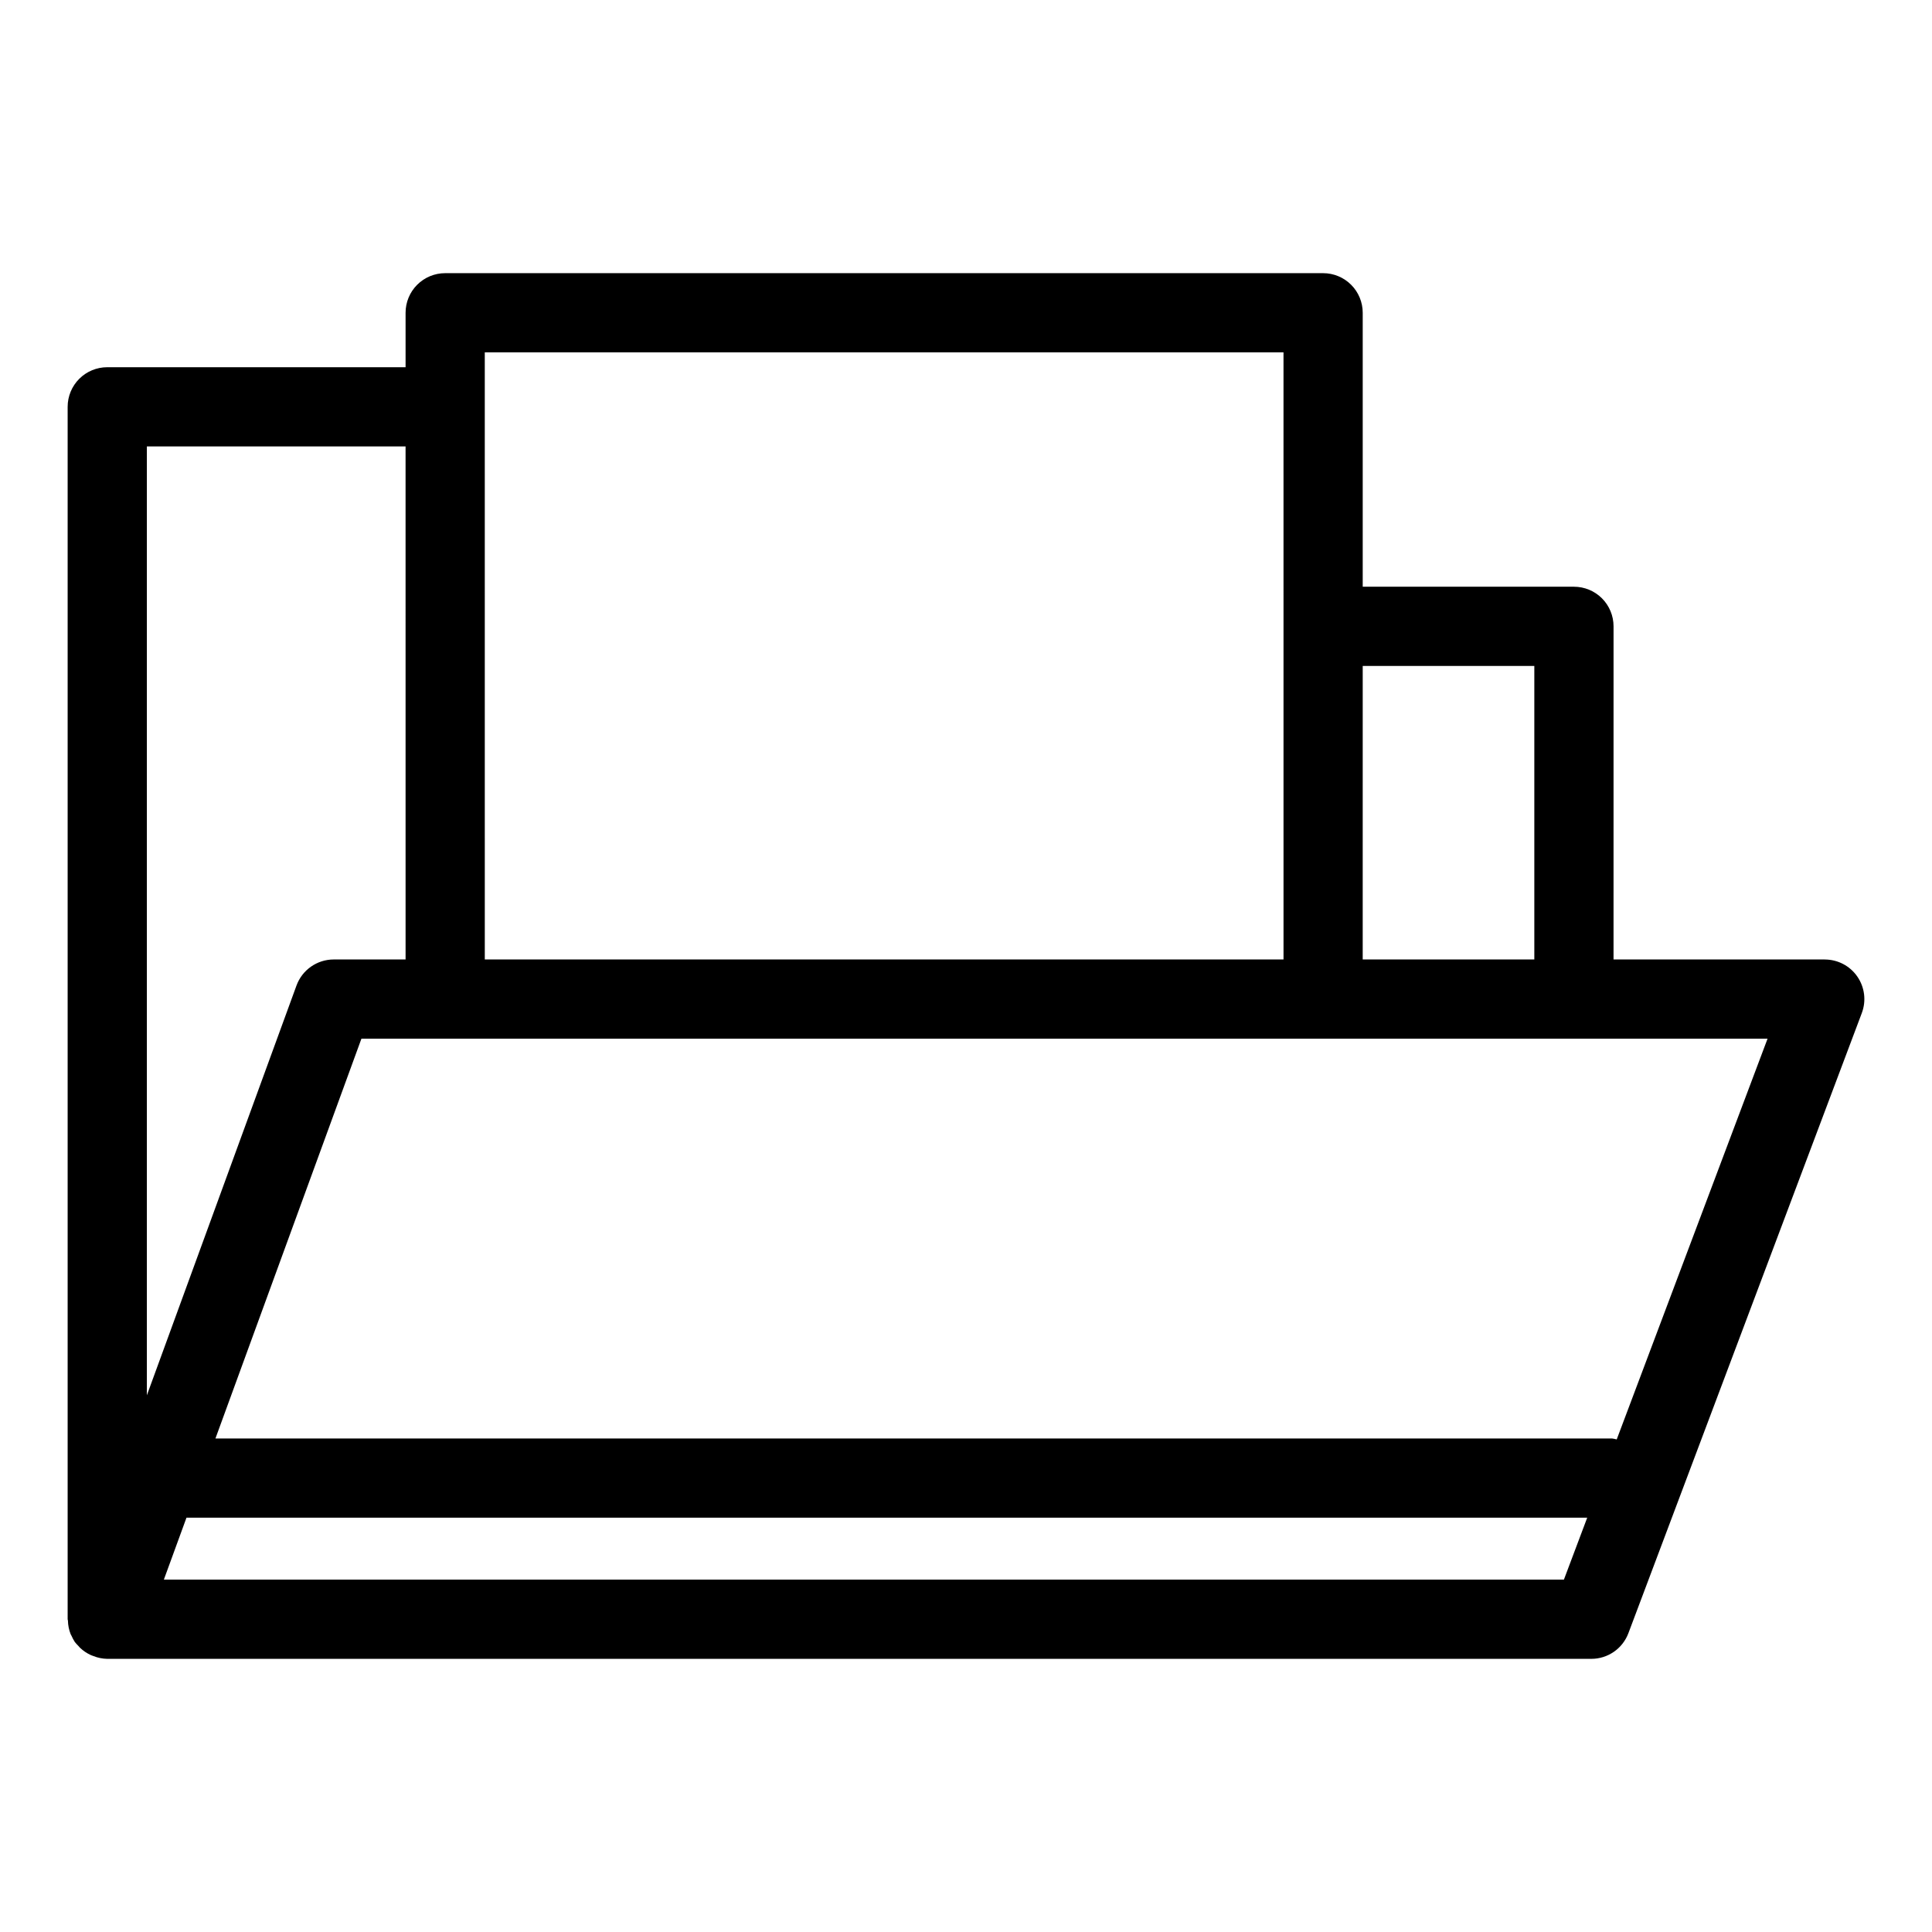 <?xml version="1.0" encoding="UTF-8"?>
<!-- Uploaded to: SVG Repo, www.svgrepo.com, Generator: SVG Repo Mixer Tools -->
<svg fill="#000000" width="800px" height="800px" version="1.1" viewBox="144 144 512 512" xmlns="http://www.w3.org/2000/svg">
 <path d="m627.58 398.27h-55.977l0.004-88.285c0-2.785-1.105-5.457-3.074-7.426s-4.641-3.074-7.422-3.07h-55.977v-72.602c0-2.785-1.105-5.457-3.074-7.422-1.969-1.969-4.637-3.074-7.422-3.074h-232.66c-2.785 0-5.453 1.105-7.422 3.074-1.969 1.965-3.074 4.637-3.074 7.422v14.434l-79.059-0.004c-2.785 0-5.453 1.105-7.422 3.074s-3.074 4.641-3.074 7.422v321.3c0 0.133 0.07 0.242 0.074 0.371v0.004c0.027 1.23 0.273 2.445 0.723 3.59 0.062 0.152 0.156 0.277 0.227 0.422 0.242 0.57 0.535 1.113 0.871 1.633 0.285 0.363 0.594 0.707 0.922 1.027 0.16 0.176 0.293 0.355 0.465 0.52h0.004c0.84 0.805 1.812 1.457 2.871 1.938 0.223 0.102 0.445 0.168 0.676 0.254 1.168 0.465 2.406 0.715 3.664 0.738h393.3c4.367 0 8.277-2.707 9.816-6.793l61.859-164.35v-0.004c1.215-3.223 0.77-6.836-1.191-9.668-1.957-2.832-5.184-4.519-8.629-4.519zm-76.969-77.793v77.793h-45.48l0.004-77.789zm-278.14-83.098h211.67l0.004 160.89h-211.67zm-20.992 24.93 0.004 135.96h-19.047c-4.406 0.004-8.344 2.758-9.859 6.898l-39.656 108.6v-251.46zm-64.051 300.3 5.992-16.41h371.21l-6.176 16.41zm385.02-37.148c-0.41-0.109-0.828-0.195-1.254-0.25h-370.1l38.688-105.95h372.64z"/>
</svg>
